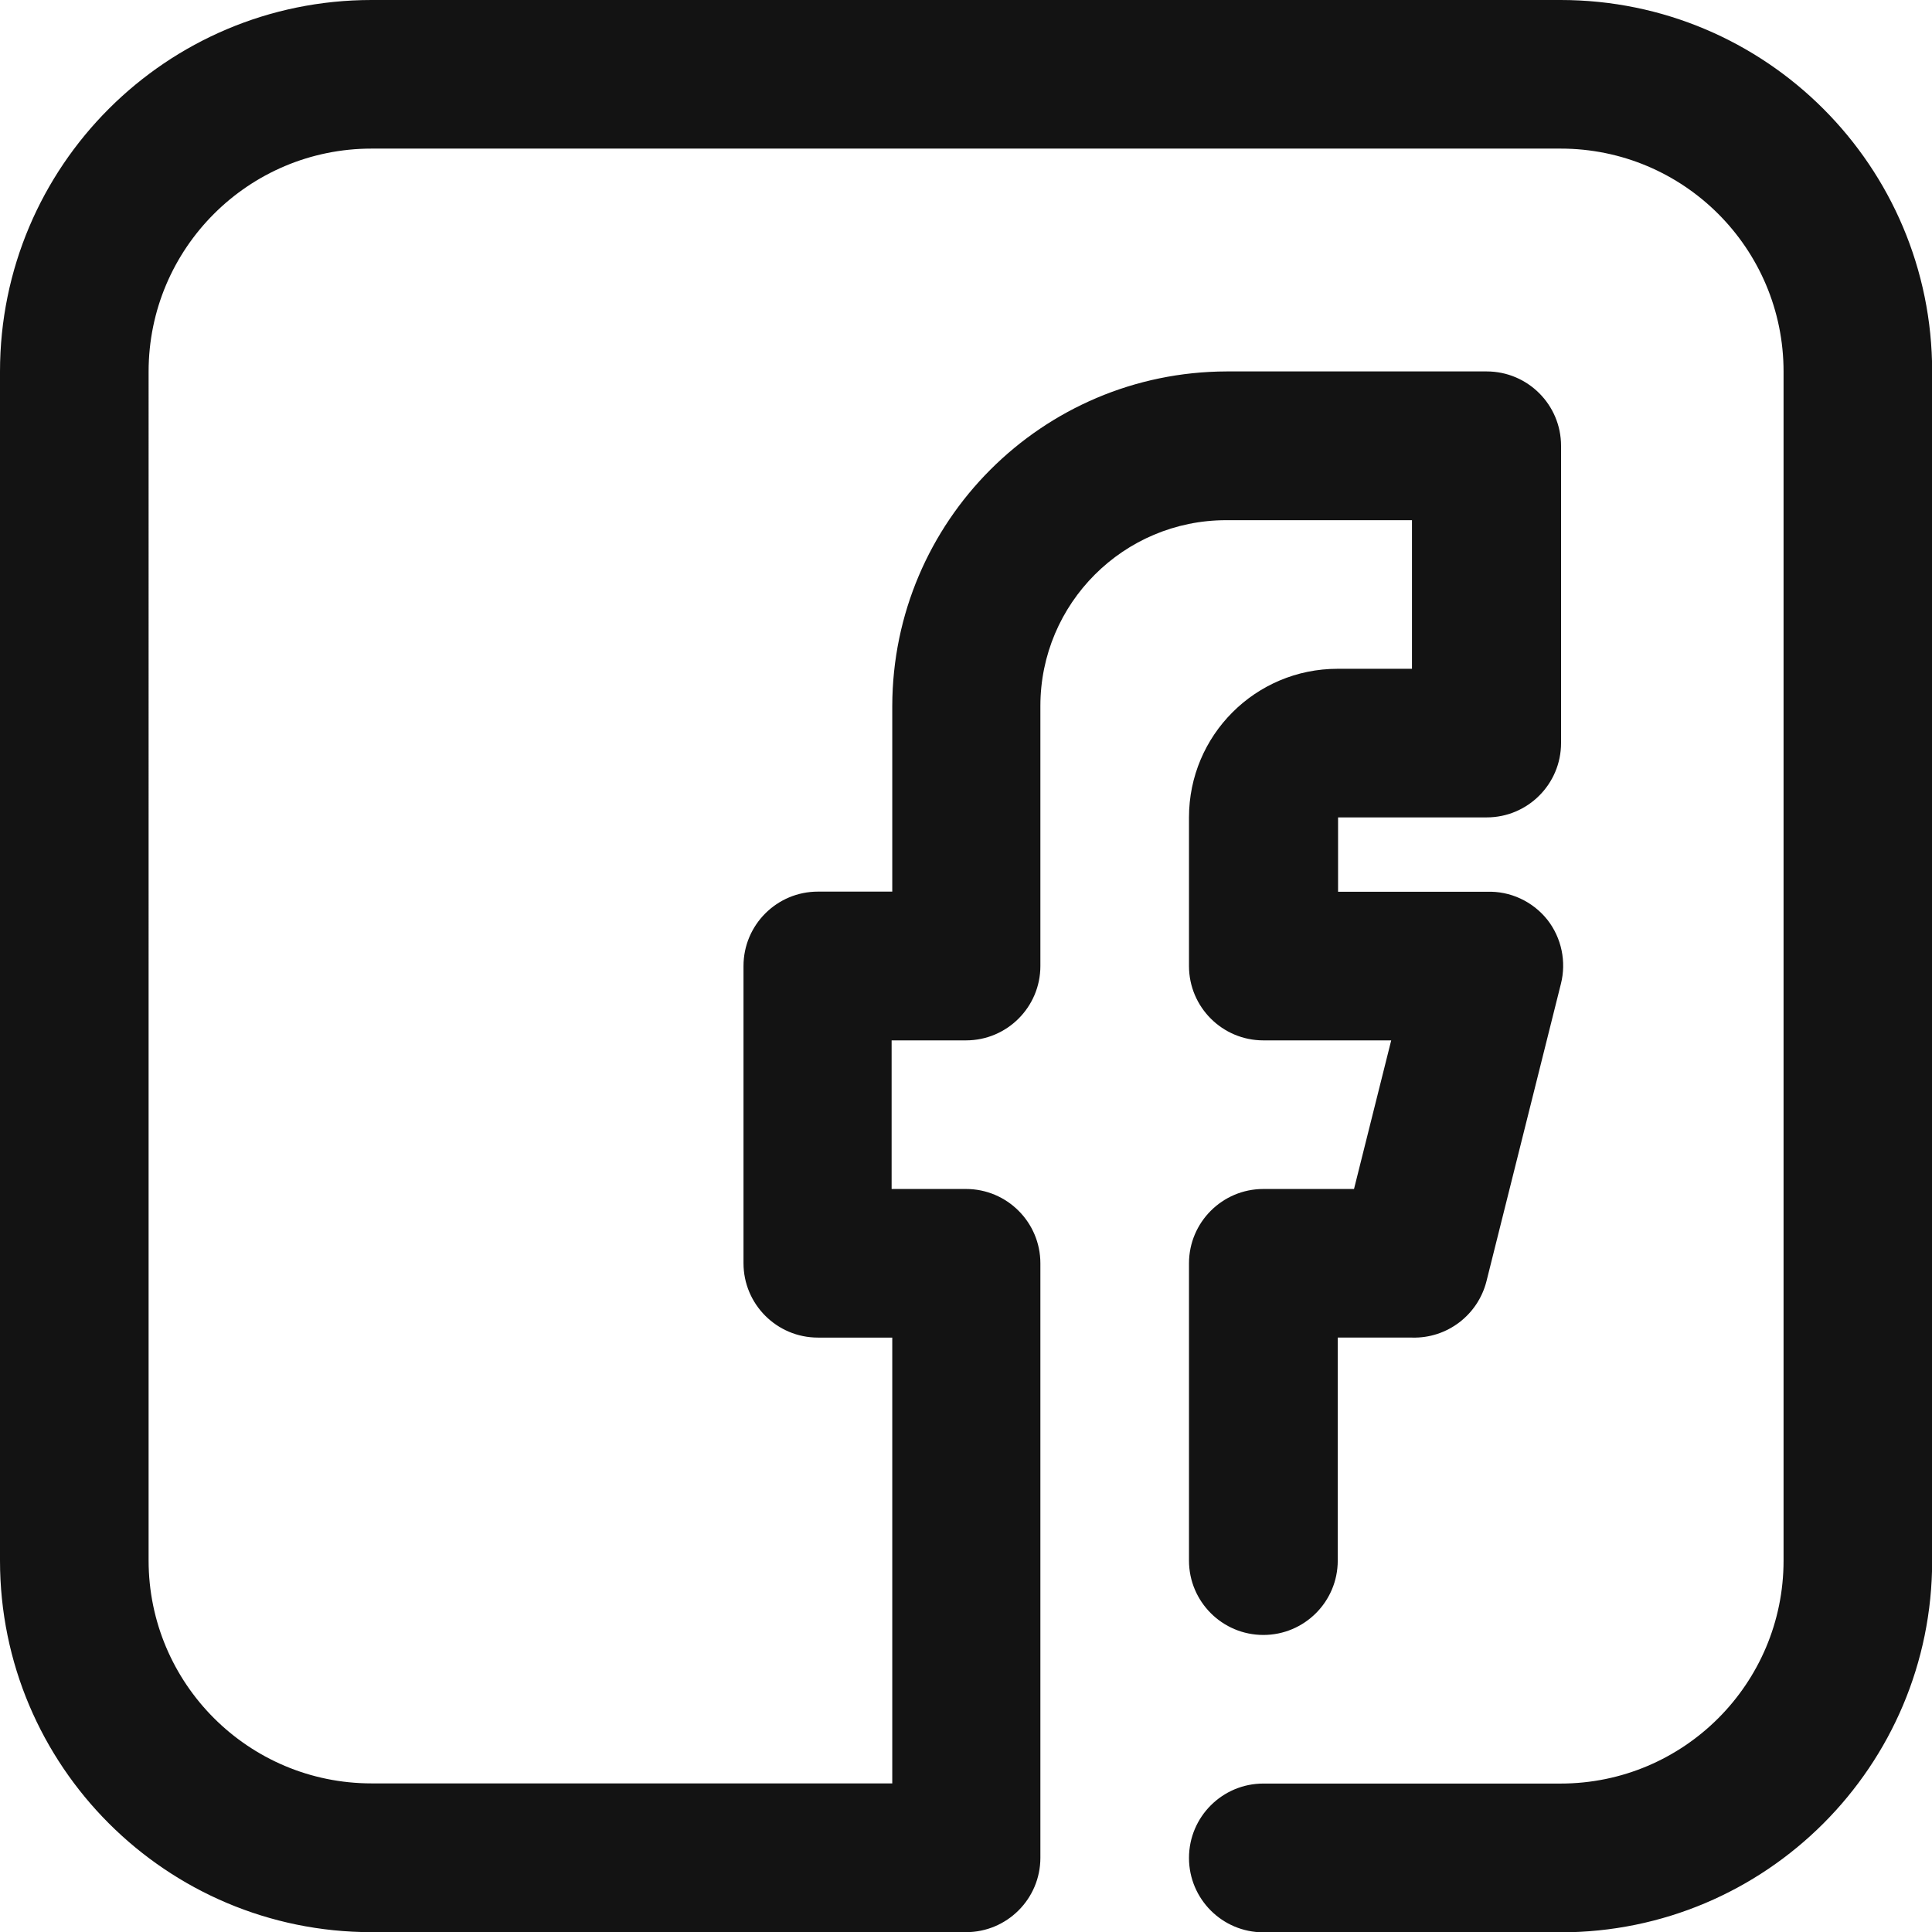 <svg xmlns="http://www.w3.org/2000/svg" id="Layer_1" data-name="Layer 1" viewBox="0 0 120 120"><defs><style>      .cls-1 {        fill: #131313;        stroke-width: 0px;      }    </style></defs><g id="facebook_fb_face_book" data-name="facebook fb face book"><path class="cls-1" d="m96.92,0H23.08C10.33,0,0,10.33,0,23.08v73.85c0,12.75,10.33,23.08,23.08,23.08h36.92c2.55,0,4.62-2.07,4.62-4.62v-36.92c0-2.55-2.07-4.62-4.62-4.62h-4.62v-9.23h4.62c2.55,0,4.62-2.07,4.62-4.62v-16.15c0-6.37,5.17-11.54,11.54-11.54h11.54v9.23h-4.62c-5.1,0-9.23,4.13-9.23,9.23v9.23c0,2.55,2.07,4.62,4.62,4.62h7.94l-2.31,9.23h-5.63c-2.55,0-4.62,2.07-4.62,4.62v18.46c0,2.55,2.07,4.62,4.62,4.62s4.62-2.07,4.62-4.62v-13.85h4.62c2.17.06,4.09-1.4,4.62-3.51l4.62-18.46c.35-1.38.04-2.85-.83-3.97-.91-1.15-2.32-1.81-3.78-1.75h-9.23v-4.62h9.23c2.55,0,4.62-2.07,4.62-4.62v-18.46c0-2.55-2.07-4.62-4.62-4.62h-16.15c-11.46.03-20.74,9.31-20.77,20.77v11.54h-4.62c-2.55,0-4.62,2.07-4.62,4.62v18.46c0,2.55,2.07,4.62,4.62,4.62h4.62v27.69H23.08c-7.65,0-13.85-6.2-13.85-13.85V23.08c0-7.65,6.2-13.85,13.85-13.85h73.85c7.65,0,13.85,6.2,13.85,13.85v73.85c0,7.65-6.2,13.85-13.85,13.85h-18.46c-2.55,0-4.62,2.07-4.62,4.62s2.07,4.62,4.62,4.62h18.46c12.75,0,23.08-10.33,23.08-23.08V23.08c0-12.75-10.33-23.08-23.08-23.08Z"></path></g></svg>